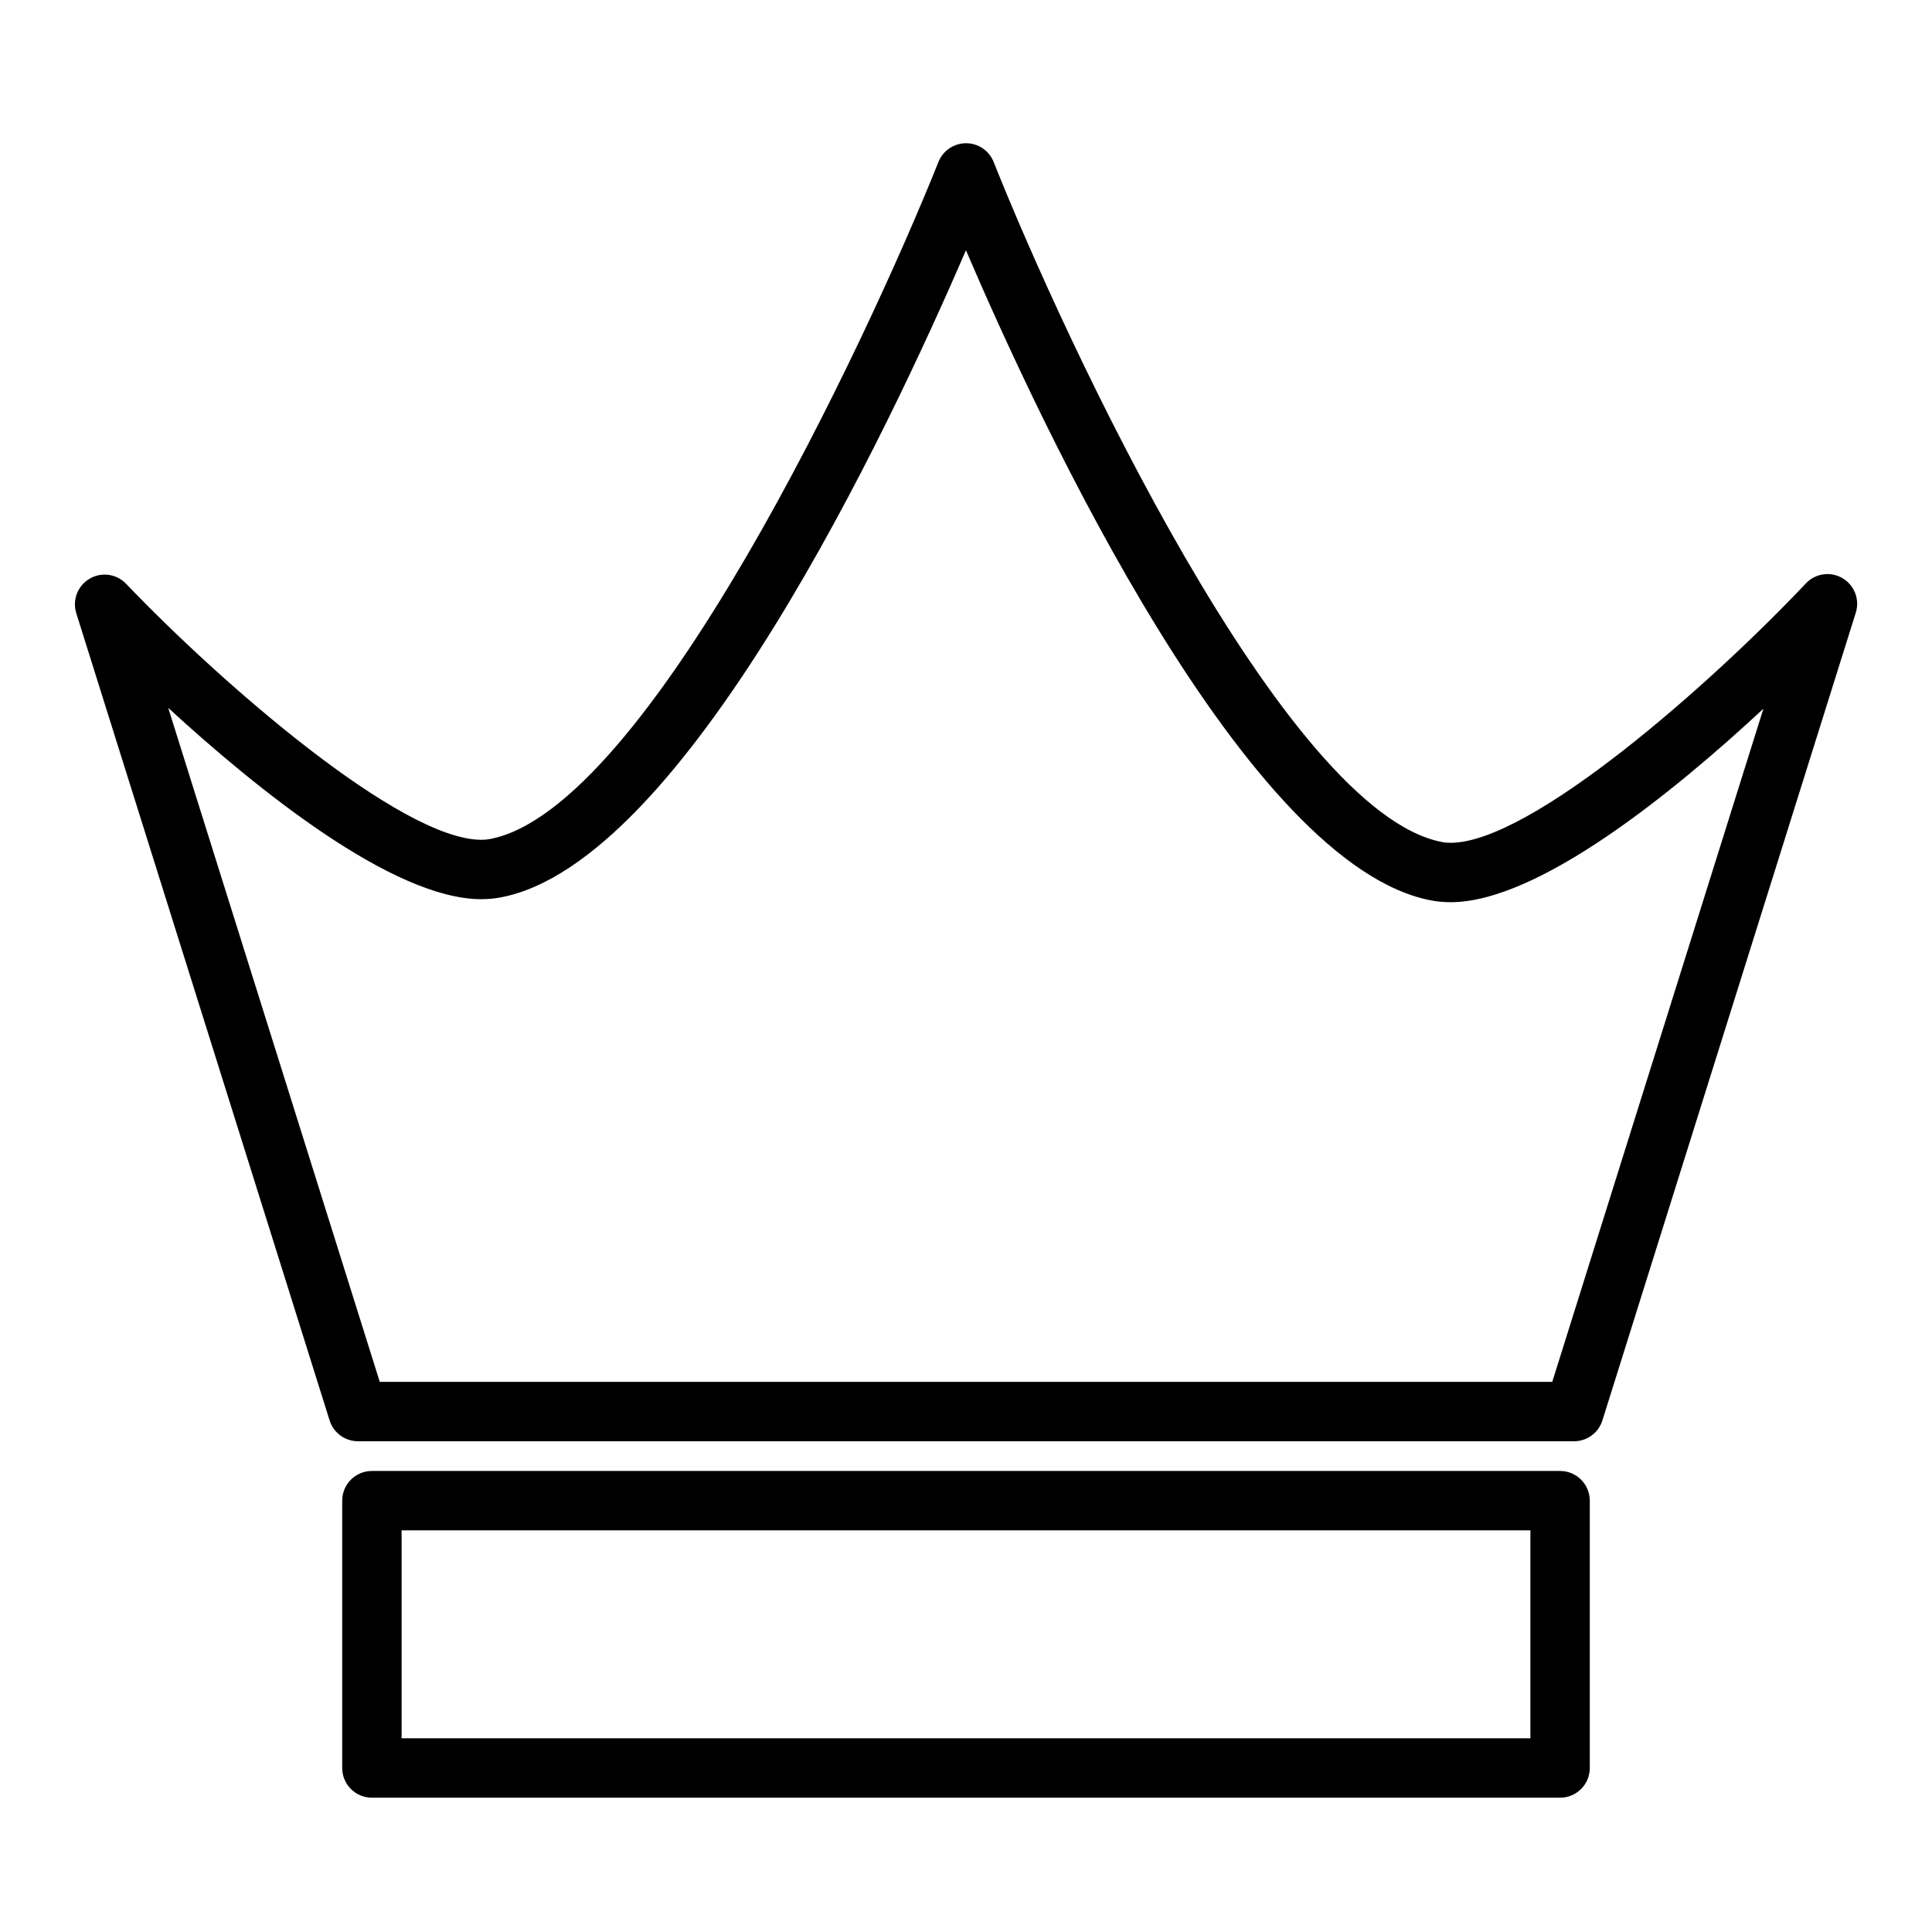 <?xml version="1.0" encoding="UTF-8"?>
<!-- Uploaded to: SVG Find, www.svgfind.com, Generator: SVG Find Mixer Tools -->
<svg fill="#000000" width="800px" height="800px" version="1.1" viewBox="144 144 512 512" xmlns="http://www.w3.org/2000/svg">
 <g>
  <path d="m242.56 533.82c-4.344 0-7.871 3.527-7.871 7.871v70.848c0 4.344 3.527 7.871 7.871 7.871h314.88c4.344 0 7.871-3.527 7.871-7.871v-70.848c0-4.344-3.527-7.871-7.871-7.871zm307.01 70.848h-299.14v-55.105h299.14z"/>
  <path d="m231.35 520.43c1.031 3.281 4.07 5.516 7.512 5.516h322.28c3.441 0 6.481-2.234 7.512-5.519l67.148-214.06c1.102-3.496-0.363-7.289-3.527-9.148-3.172-1.859-7.195-1.273-9.707 1.395-25.074 26.574-72.809 68.738-94.156 68.738-0.723 0-1.418-0.055-2.086-0.172-41.824-7.676-100.09-132.72-119-180.26-1.188-2.992-4.086-4.961-7.305-4.961h-0.008c-3.219 0-6.117 1.961-7.312 4.953-18.918 47.32-77.176 171.8-119.01 179.47-0.676 0.125-1.395 0.172-2.133 0.172-21.355 0-69.078-41.613-94.141-67.84-2.527-2.644-6.543-3.203-9.691-1.34-3.148 1.859-4.606 5.644-3.512 9.133zm40.203-138.14c1.723 0 3.387-0.148 4.969-0.441 48.941-8.973 103.38-124.87 123.46-171.53 20.051 46.832 74.516 163.35 123.5 172.34 1.574 0.293 3.219 0.434 4.93 0.434 23.402 0 59.41-29.434 82.906-51.27l-55.957 178.39h-310.72l-56.066-178.62c23.477 21.555 59.547 50.703 82.98 50.703z"/>
 </g>
</svg>